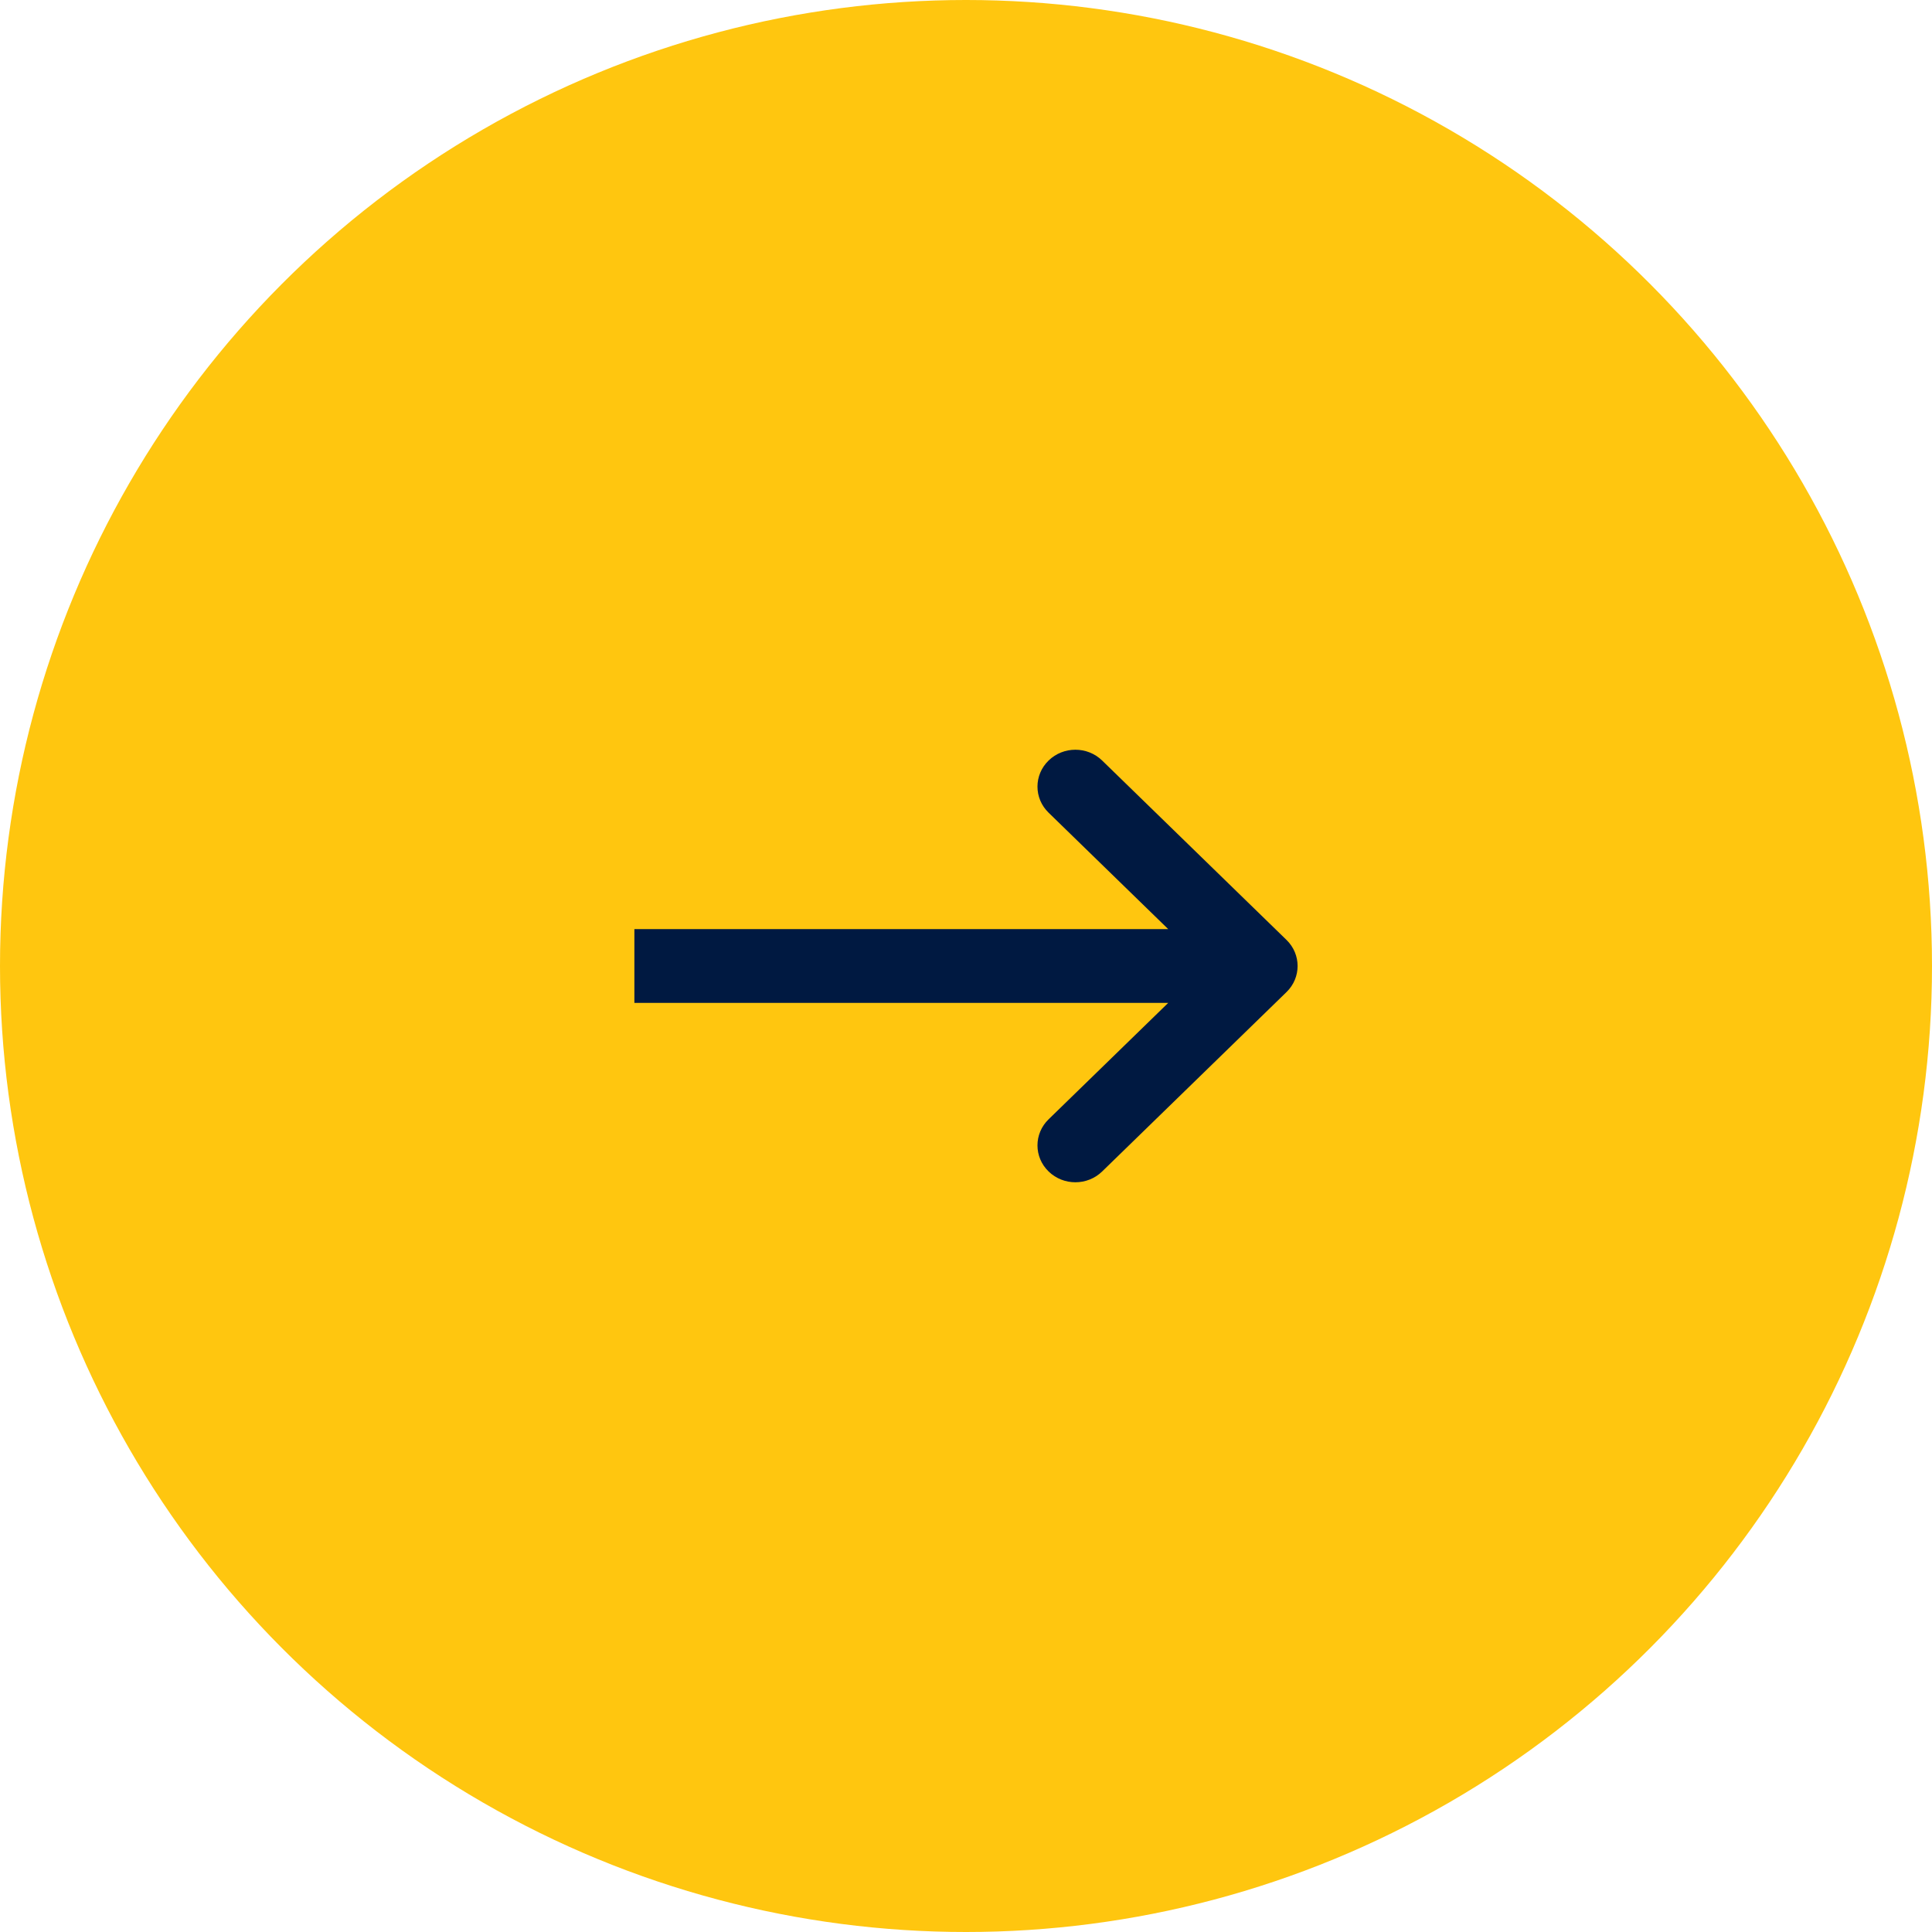 <svg width="67" height="67" viewBox="0 0 67 67" fill="none" xmlns="http://www.w3.org/2000/svg">
<circle cx="33.5" cy="33.5" r="33.5" fill="#FFC60F"/>
<path fill-rule="evenodd" clip-rule="evenodd" d="M38.222 26.375L44.615 32.596C45.128 33.095 45.128 33.905 44.615 34.404L38.222 40.625C37.709 41.125 36.877 41.125 36.364 40.625C35.85 40.126 35.85 39.316 36.364 38.817L40.513 34.779H22V32.221H40.513L36.364 28.183C35.85 27.684 35.85 26.874 36.364 26.375C36.877 25.875 37.709 25.875 38.222 26.375Z" fill="#001941"/>
</svg>
